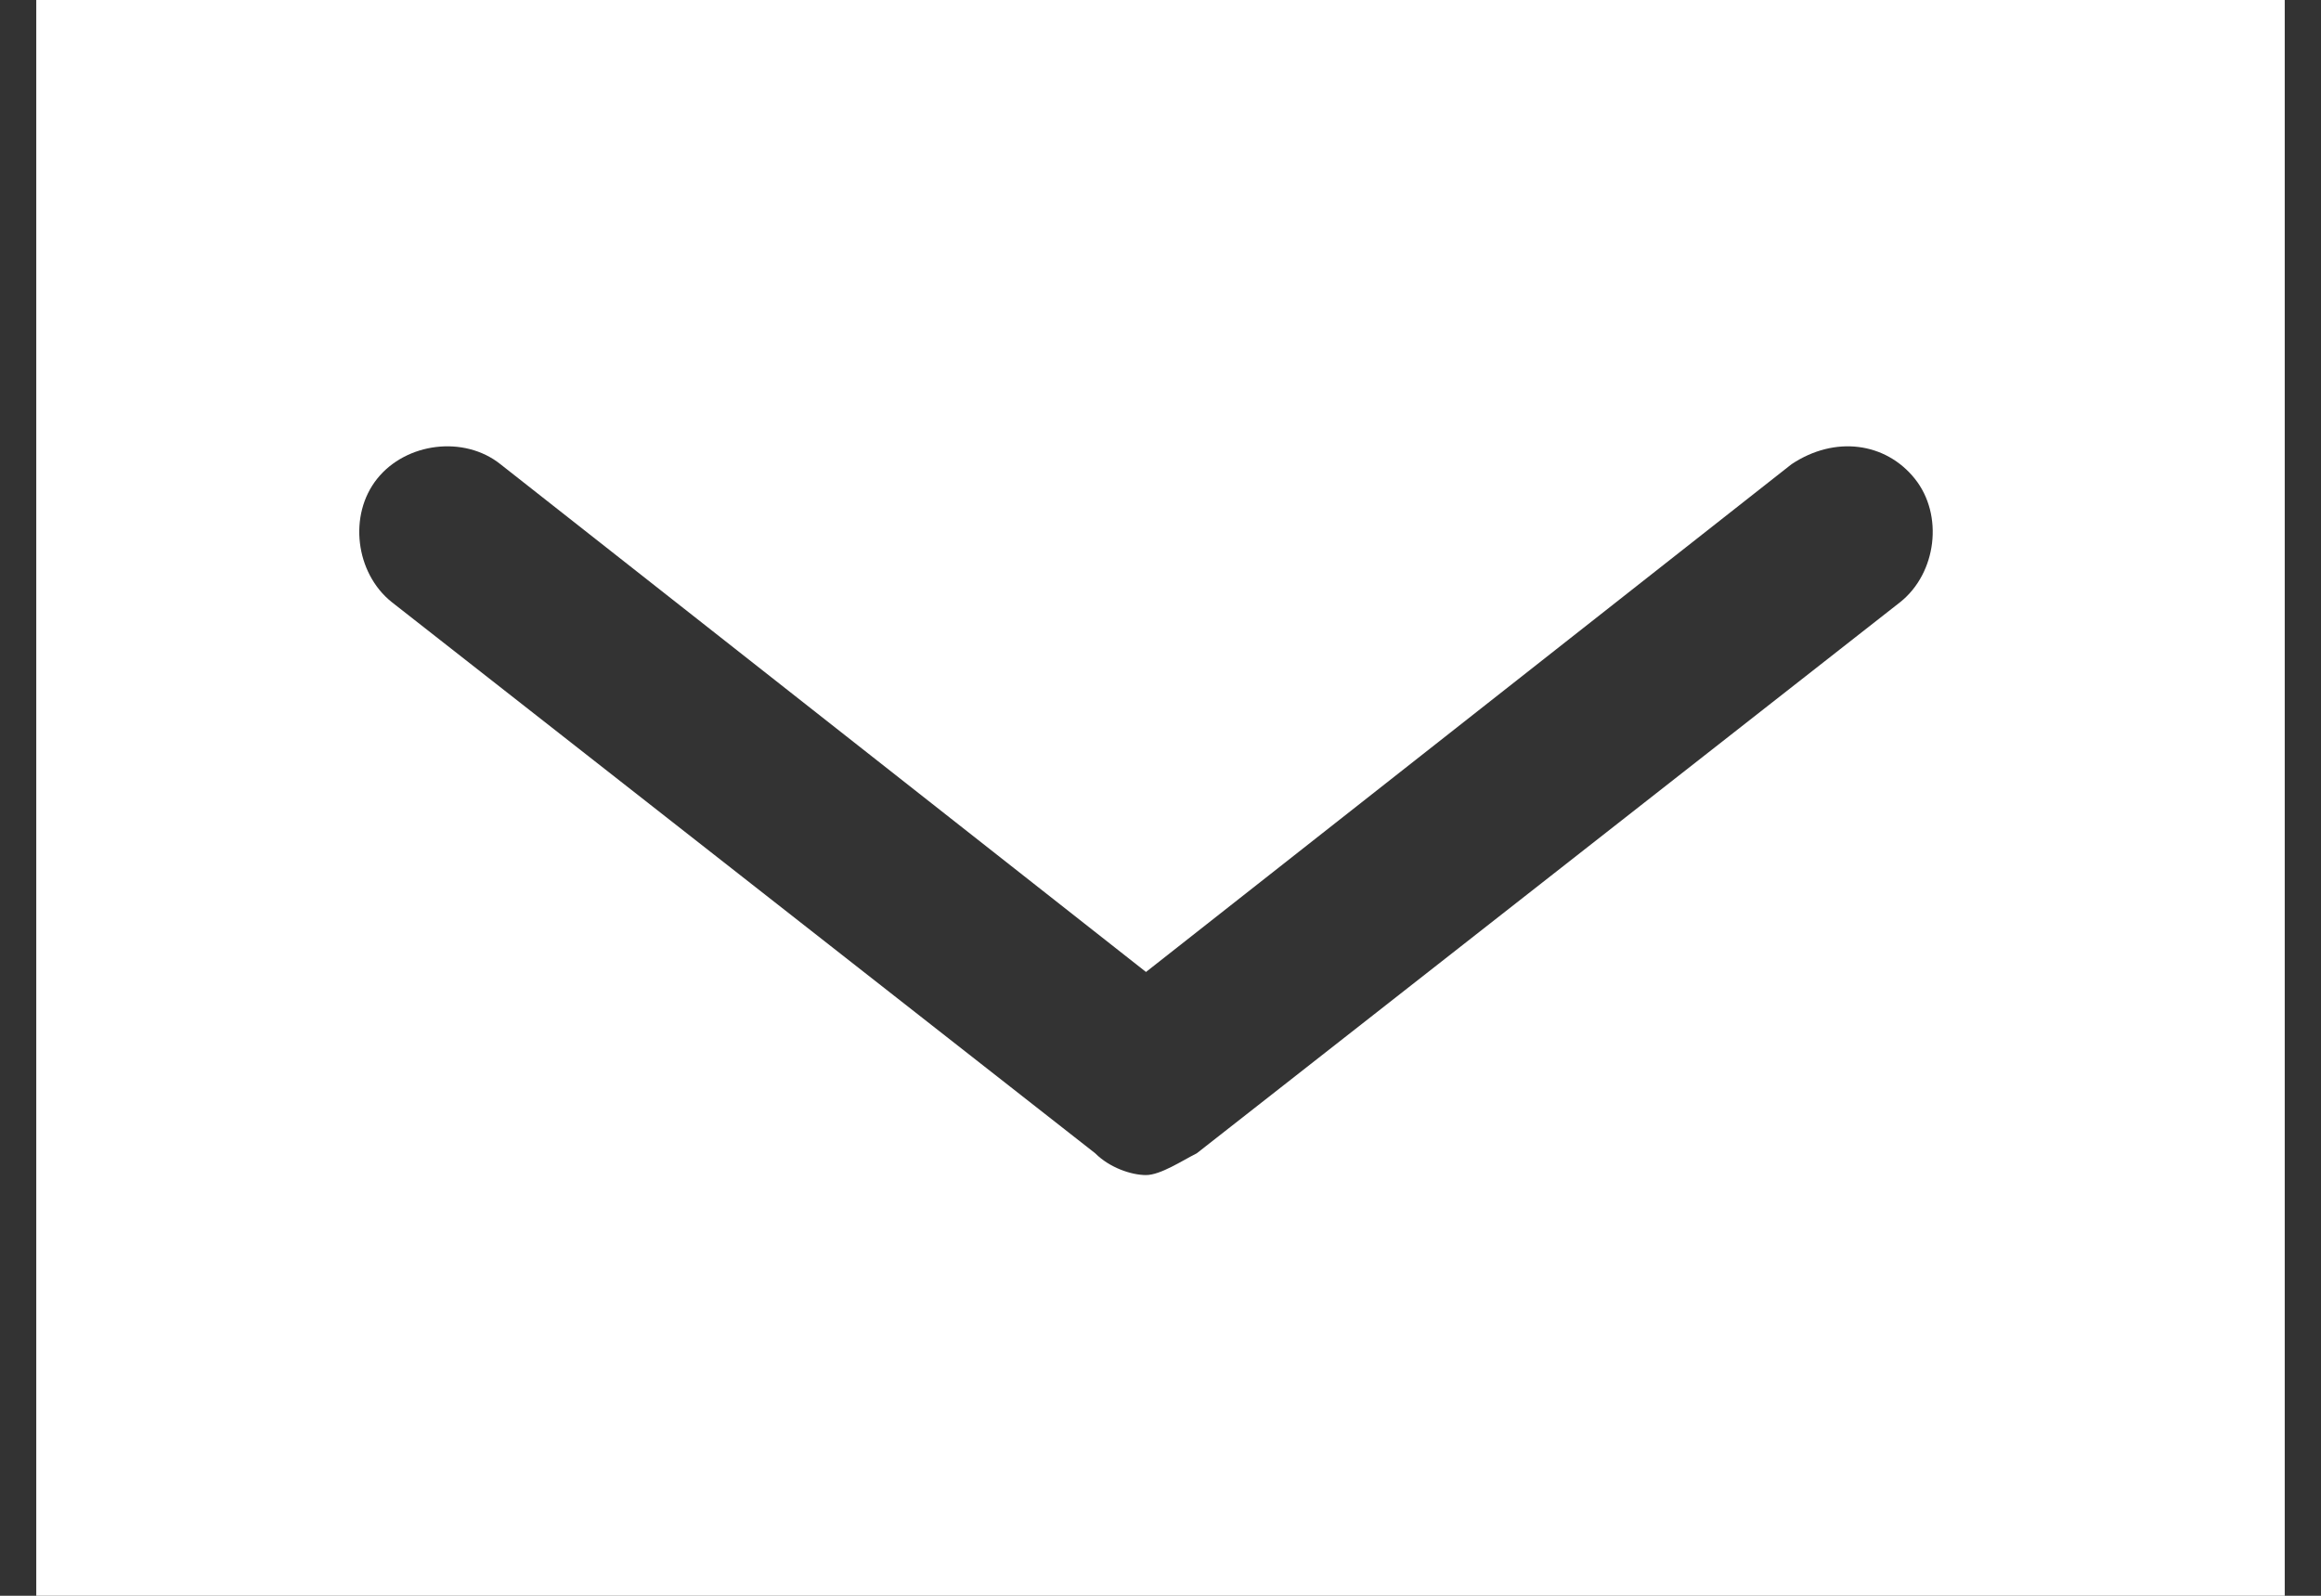<?xml version="1.0" encoding="utf-8"?>
<!-- Generator: Adobe Illustrator 22.1.0, SVG Export Plug-In . SVG Version: 6.00 Build 0)  -->
<svg version="1.1" xmlns="http://www.w3.org/2000/svg" xmlns:xlink="http://www.w3.org/1999/xlink" x="0px" y="0px"
	 viewBox="0 0 32 22" style="enable-background:new 0 0 32 22;" xml:space="preserve">
<rect x="0" y="0" width="32" height="22" fill="#333333" stroke="none"/>
<style type="text/css">
	.st0{fill:#FFFFFF;}
</style>
<g id="レイヤー_1">
</g>
<g id="contents">
	<g>
		<path class="st0" d="M31.5,22h-31V0h31V22z M16.5,15.9l9.7-7.6c0.5-0.4,0.6-1.2,0.2-1.7C26,6.1,25.3,6,24.7,6.4l-8.9,7l-8.9-7
			C6.4,6,5.6,6.1,5.2,6.6C4.8,7.1,4.9,7.9,5.4,8.3l9.7,7.6c0.2,0.2,0.5,0.3,0.7,0.3S16.3,16,16.5,15.9z"/>
	</g>
</g>
</svg>
